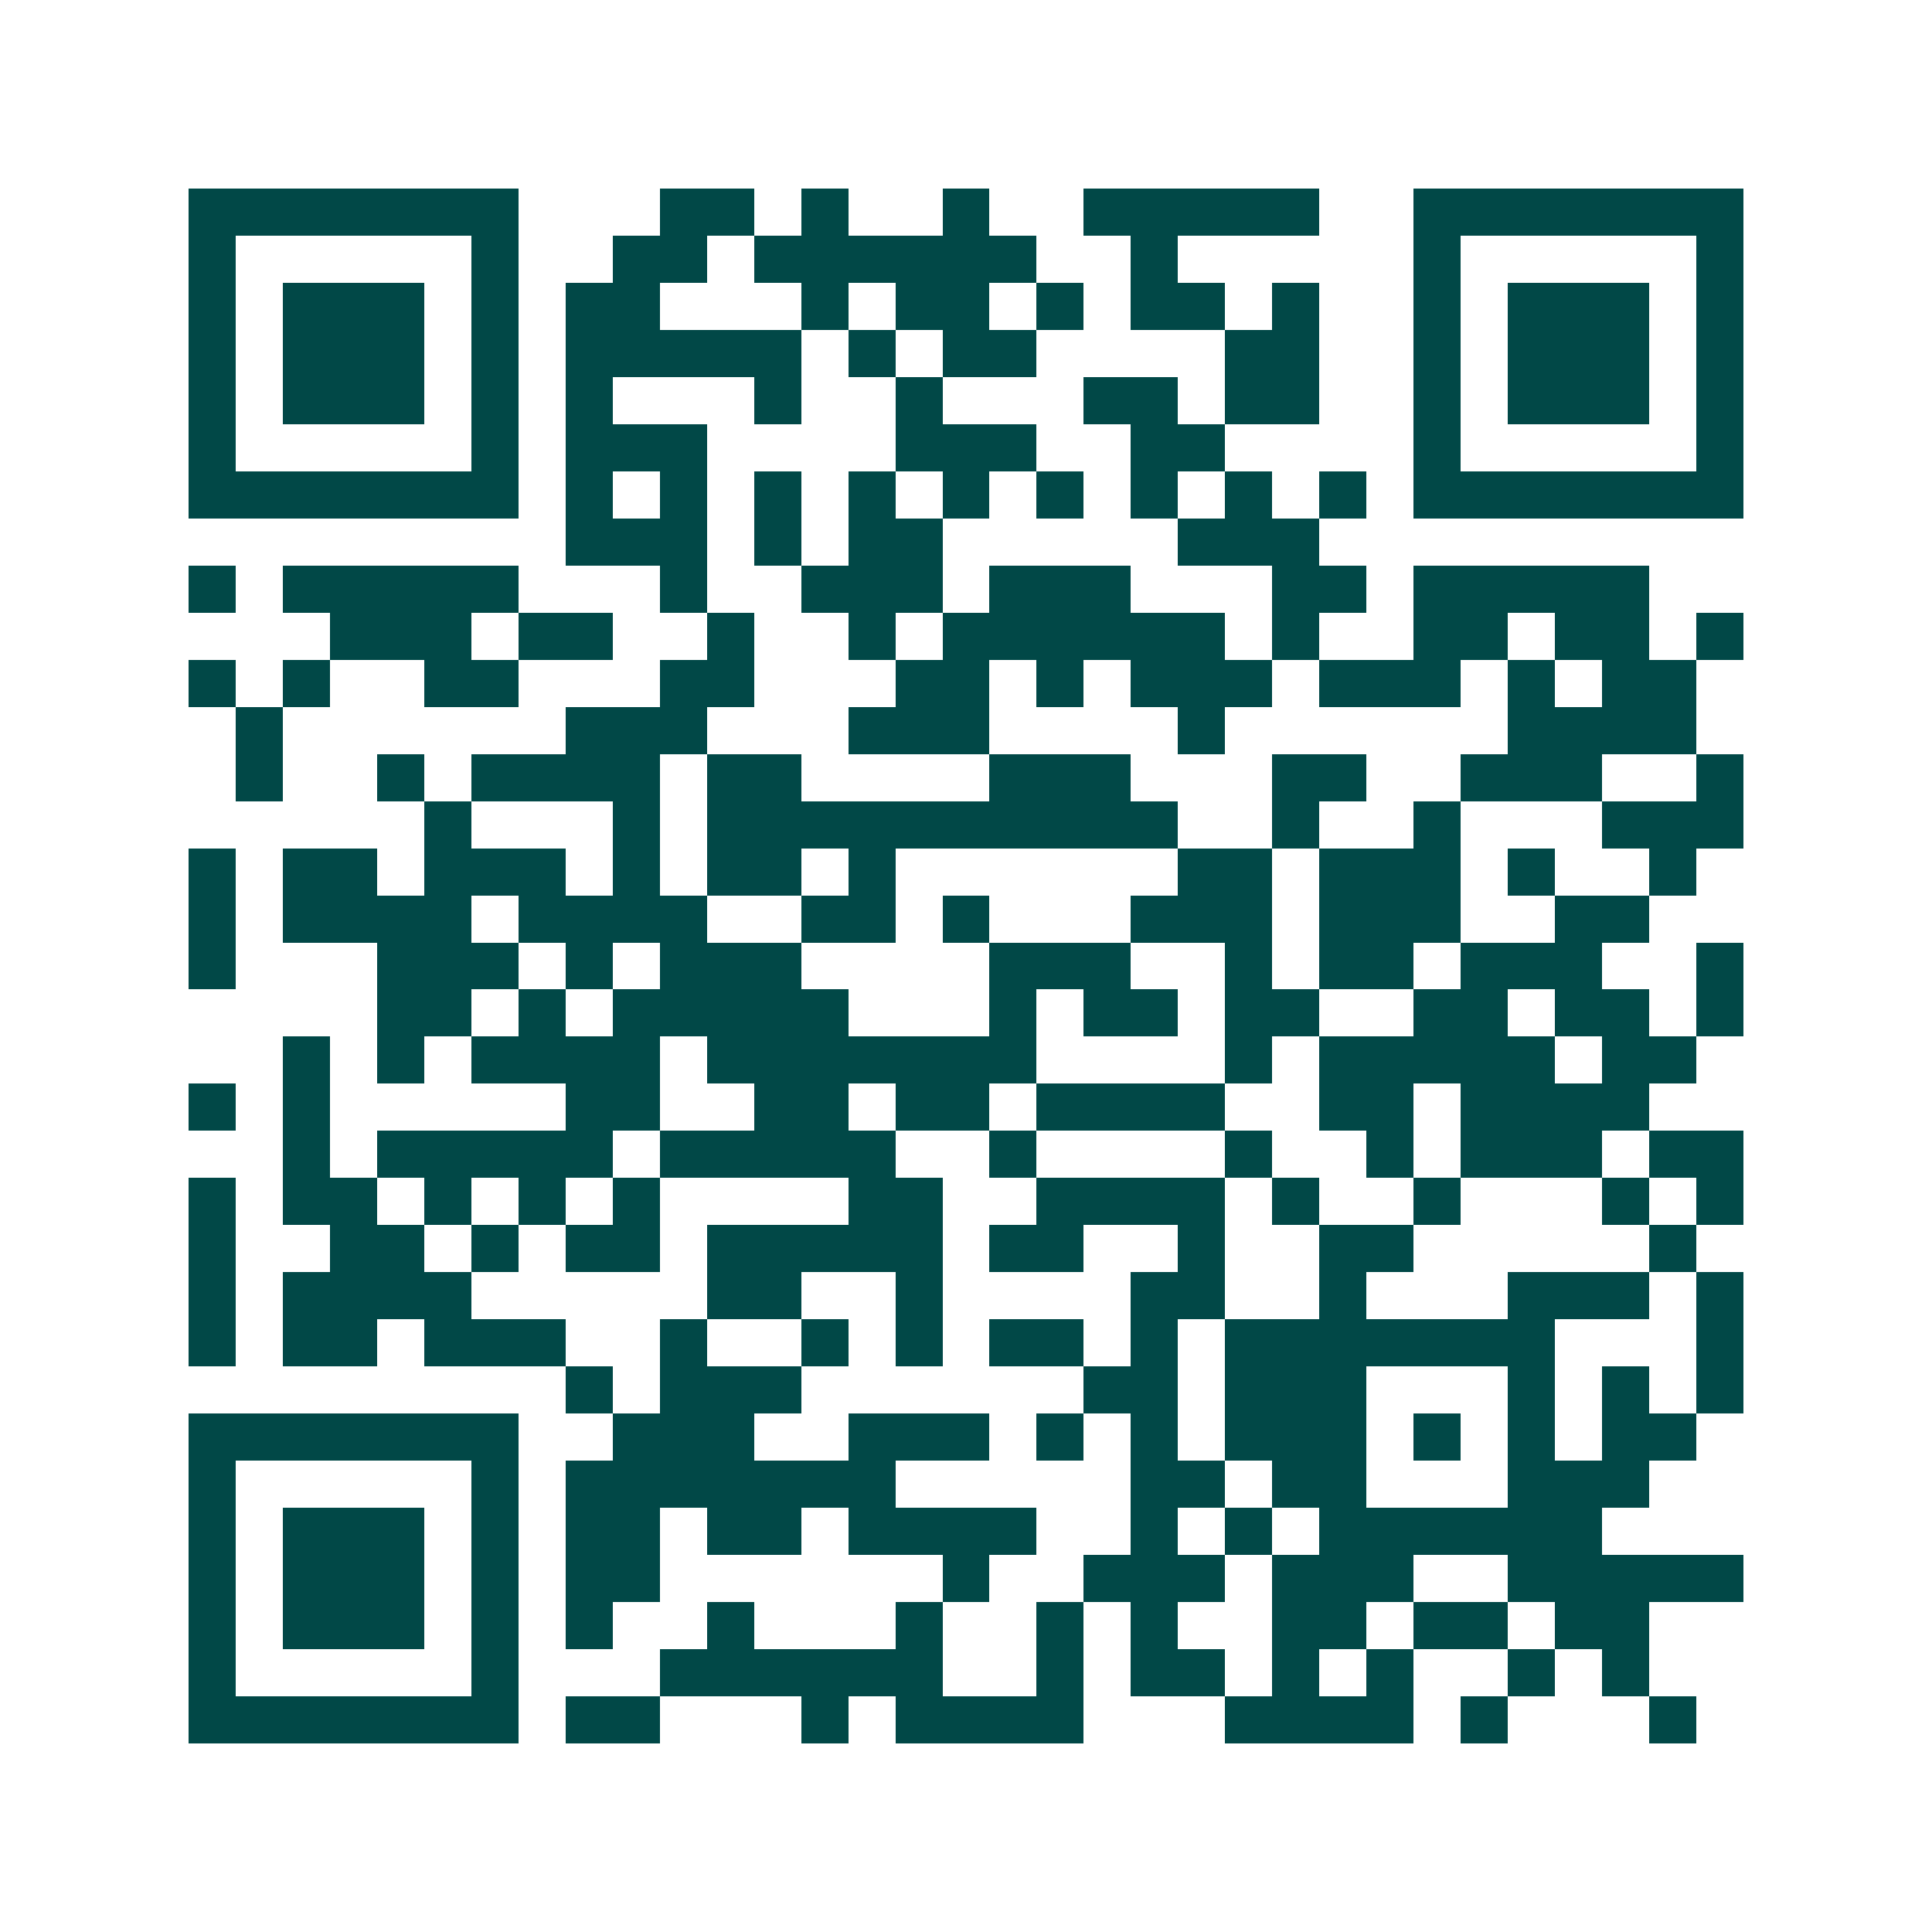 <svg xmlns="http://www.w3.org/2000/svg" width="200" height="200" viewBox="0 0 41 41" shape-rendering="crispEdges"><path fill="#ffffff" d="M0 0h41v41H0z"/><path stroke="#014847" d="M4 4.5h7m3 0h2m1 0h1m2 0h1m2 0h5m2 0h7M4 5.5h1m5 0h1m2 0h2m1 0h6m2 0h1m5 0h1m5 0h1M4 6.5h1m1 0h3m1 0h1m1 0h2m3 0h1m1 0h2m1 0h1m1 0h2m1 0h1m2 0h1m1 0h3m1 0h1M4 7.5h1m1 0h3m1 0h1m1 0h5m1 0h1m1 0h2m4 0h2m2 0h1m1 0h3m1 0h1M4 8.5h1m1 0h3m1 0h1m1 0h1m3 0h1m2 0h1m3 0h2m1 0h2m2 0h1m1 0h3m1 0h1M4 9.5h1m5 0h1m1 0h3m4 0h3m2 0h2m4 0h1m5 0h1M4 10.5h7m1 0h1m1 0h1m1 0h1m1 0h1m1 0h1m1 0h1m1 0h1m1 0h1m1 0h1m1 0h7M12 11.5h3m1 0h1m1 0h2m5 0h3M4 12.5h1m1 0h5m3 0h1m2 0h3m1 0h3m3 0h2m1 0h5M7 13.5h3m1 0h2m2 0h1m2 0h1m1 0h6m1 0h1m2 0h2m1 0h2m1 0h1M4 14.5h1m1 0h1m2 0h2m3 0h2m3 0h2m1 0h1m1 0h3m1 0h3m1 0h1m1 0h2M5 15.5h1m6 0h3m3 0h3m4 0h1m6 0h4M5 16.5h1m2 0h1m1 0h4m1 0h2m4 0h3m3 0h2m2 0h3m2 0h1M9 17.5h1m3 0h1m1 0h10m2 0h1m2 0h1m3 0h3M4 18.5h1m1 0h2m1 0h3m1 0h1m1 0h2m1 0h1m6 0h2m1 0h3m1 0h1m2 0h1M4 19.5h1m1 0h4m1 0h4m2 0h2m1 0h1m3 0h3m1 0h3m2 0h2M4 20.5h1m3 0h3m1 0h1m1 0h3m4 0h3m2 0h1m1 0h2m1 0h3m2 0h1M8 21.5h2m1 0h1m1 0h5m3 0h1m1 0h2m1 0h2m2 0h2m1 0h2m1 0h1M6 22.5h1m1 0h1m1 0h4m1 0h7m4 0h1m1 0h5m1 0h2M4 23.5h1m1 0h1m5 0h2m2 0h2m1 0h2m1 0h4m2 0h2m1 0h4M6 24.5h1m1 0h5m1 0h5m2 0h1m4 0h1m2 0h1m1 0h3m1 0h2M4 25.5h1m1 0h2m1 0h1m1 0h1m1 0h1m4 0h2m2 0h4m1 0h1m2 0h1m3 0h1m1 0h1M4 26.5h1m2 0h2m1 0h1m1 0h2m1 0h5m1 0h2m2 0h1m2 0h2m5 0h1M4 27.5h1m1 0h4m5 0h2m2 0h1m4 0h2m2 0h1m3 0h3m1 0h1M4 28.5h1m1 0h2m1 0h3m2 0h1m2 0h1m1 0h1m1 0h2m1 0h1m1 0h7m3 0h1M12 29.5h1m1 0h3m6 0h2m1 0h3m3 0h1m1 0h1m1 0h1M4 30.5h7m2 0h3m2 0h3m1 0h1m1 0h1m1 0h3m1 0h1m1 0h1m1 0h2M4 31.5h1m5 0h1m1 0h7m5 0h2m1 0h2m3 0h3M4 32.5h1m1 0h3m1 0h1m1 0h2m1 0h2m1 0h4m2 0h1m1 0h1m1 0h6M4 33.5h1m1 0h3m1 0h1m1 0h2m6 0h1m2 0h3m1 0h3m2 0h5M4 34.5h1m1 0h3m1 0h1m1 0h1m2 0h1m3 0h1m2 0h1m1 0h1m2 0h2m1 0h2m1 0h2M4 35.5h1m5 0h1m3 0h6m2 0h1m1 0h2m1 0h1m1 0h1m2 0h1m1 0h1M4 36.5h7m1 0h2m3 0h1m1 0h4m3 0h4m1 0h1m3 0h1"/></svg>
